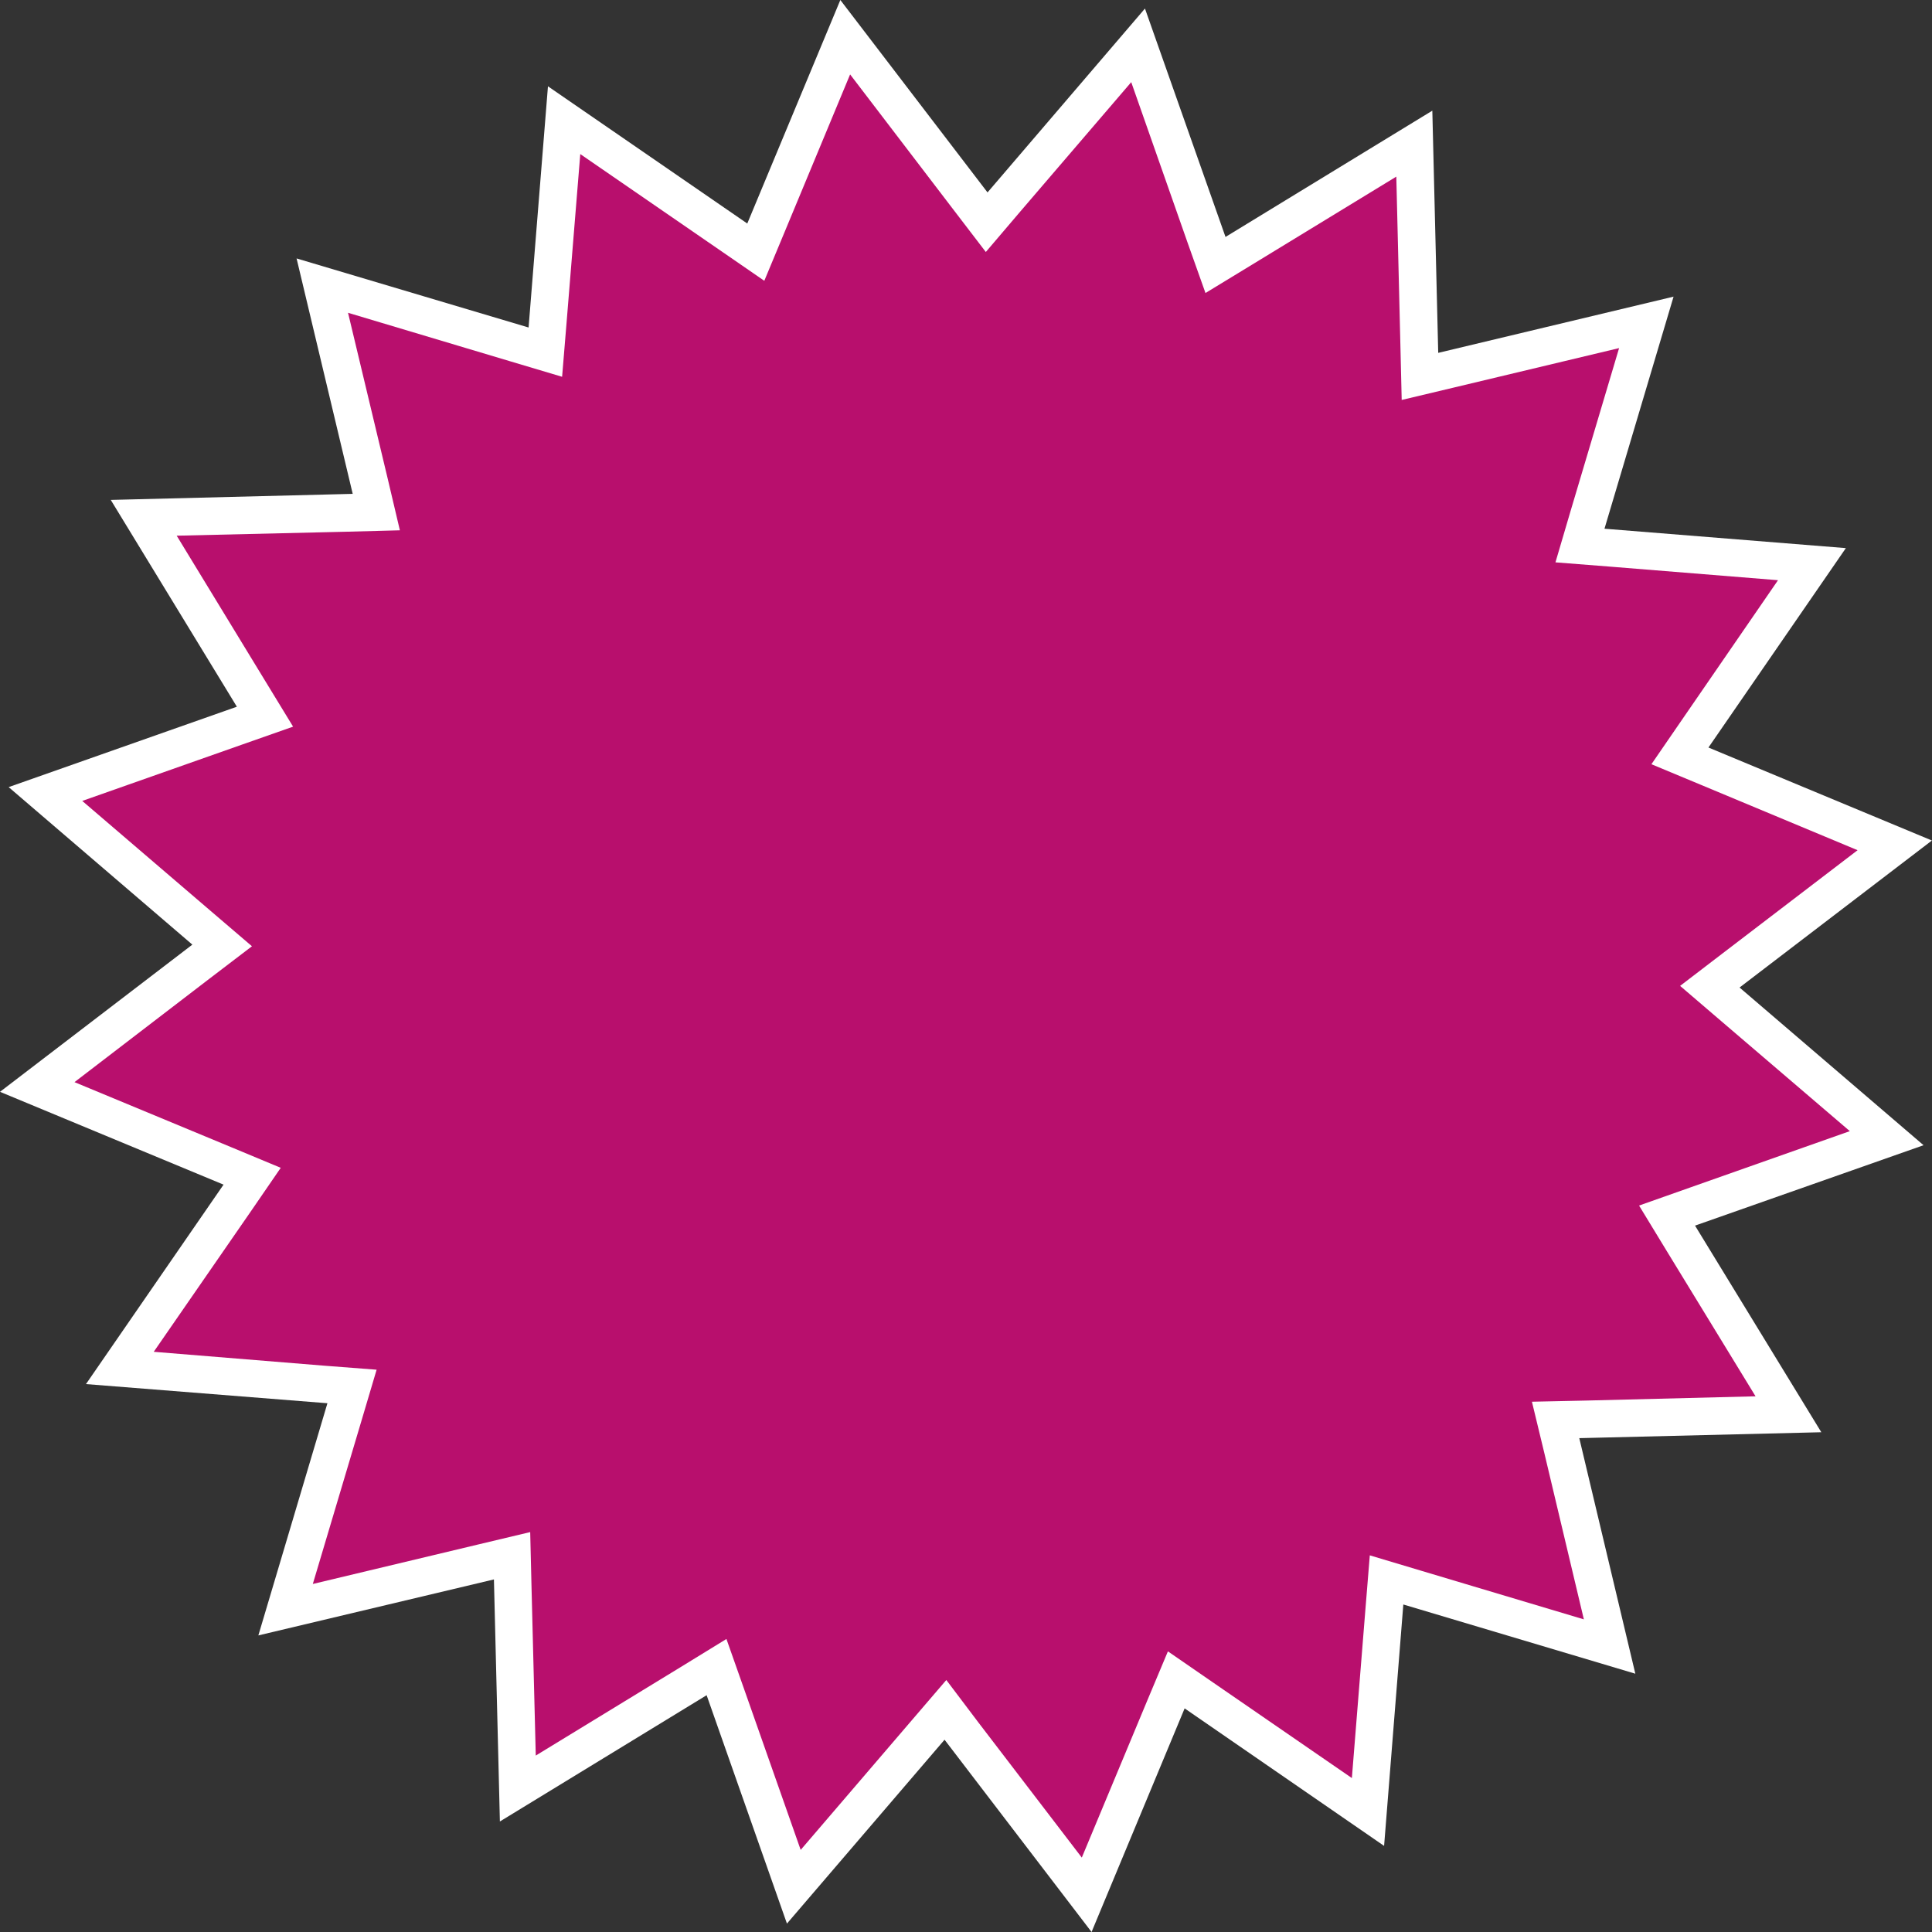 <?xml version="1.0" encoding="UTF-8" standalone="no"?><svg xmlns="http://www.w3.org/2000/svg" xmlns:xlink="http://www.w3.org/1999/xlink" fill="#000000" height="500" preserveAspectRatio="xMidYMid meet" version="1" viewBox="0.0 0.0 500.0 500.0" width="500" zoomAndPan="magnify"><rect x="0.0" y="0.0" width="500.0" height="500.0" fill="#333333" stroke="none"/><g><g id="change1_1"><path d="M 363.18 415.242 L 423.223 433.152 L 408.719 372.191 L 471.355 370.66 L 438.672 317.188 L 497.816 296.383 L 450.195 255.57 L 499.977 217.523 L 442.145 193.457 L 477.707 141.852 L 415.238 136.832 L 433.117 76.77 L 372.211 91.32 L 370.684 28.641 L 317.16 61.32 L 296.316 2.211 L 255.57 49.801 L 217.48 0 L 193.395 57.848 L 141.812 22.336 L 136.797 84.758 L 76.754 66.883 L 91.281 127.809 L 28.664 129.379 L 61.301 182.898 L 2.238 203.703 L 49.781 244.469 L 0 282.562 L 57.855 306.582 L 22.25 358.199 L 84.738 363.156 L 66.863 423.242 L 127.828 408.754 L 129.371 471.398 L 182.875 438.719 L 203.66 497.824 L 244.449 450.238 L 282.496 500 L 306.582 442.129 L 358.203 477.715 L 363.18 415.242" fill="#ffffff"/></g><g id="change2_1"><path d="M 460.148 150.156 L 416.41 146.621 L 402.551 145.535 L 406.496 132.137 L 419.02 90.086 L 376.367 100.27 L 362.758 103.508 L 362.426 89.539 L 361.363 45.711 L 323.891 68.578 L 311.977 75.832 L 307.316 62.719 L 292.762 21.262 L 264.164 54.609 L 255.129 65.215 L 246.645 54.129 L 220.008 19.258 L 203.152 59.812 L 197.801 72.668 L 186.305 64.746 L 150.176 39.875 L 146.621 83.582 L 145.473 97.512 L 132.094 93.52 L 90.07 80.949 L 100.293 123.691 L 103.488 137.242 L 89.609 137.609 L 45.727 138.637 L 68.559 176.102 L 75.852 188.055 L 62.699 192.68 L 21.285 207.277 L 54.57 235.793 L 65.207 244.891 L 54.109 253.355 L 19.277 280.055 L 59.777 296.867 L 72.656 302.23 L 64.77 313.715 L 39.789 349.844 L 83.59 353.414 L 97.469 354.48 L 93.496 367.863 L 80.957 409.93 L 123.668 399.73 L 137.215 396.504 L 137.551 410.449 L 138.656 454.34 L 176.121 431.461 L 188 424.168 L 192.641 437.32 L 207.215 478.754 L 235.812 445.391 L 244.906 434.785 L 253.312 445.91 L 279.969 480.742 L 296.859 440.227 L 302.254 427.371 L 313.711 435.27 L 349.863 460.16 L 353.371 416.457 L 354.504 402.523 L 367.84 406.516 L 409.902 419.09 L 399.742 376.344 L 396.461 362.762 L 410.43 362.465 L 454.336 361.363 L 431.441 323.91 L 424.188 311.996 L 437.312 307.359 L 478.734 292.738 L 445.43 264.246 L 434.809 255.148 L 445.867 246.684 L 480.742 220.031 L 440.242 203.133 L 427.387 197.781 L 435.285 186.289 L 460.148 150.156" fill="#b80f6d"/></g></g></svg>